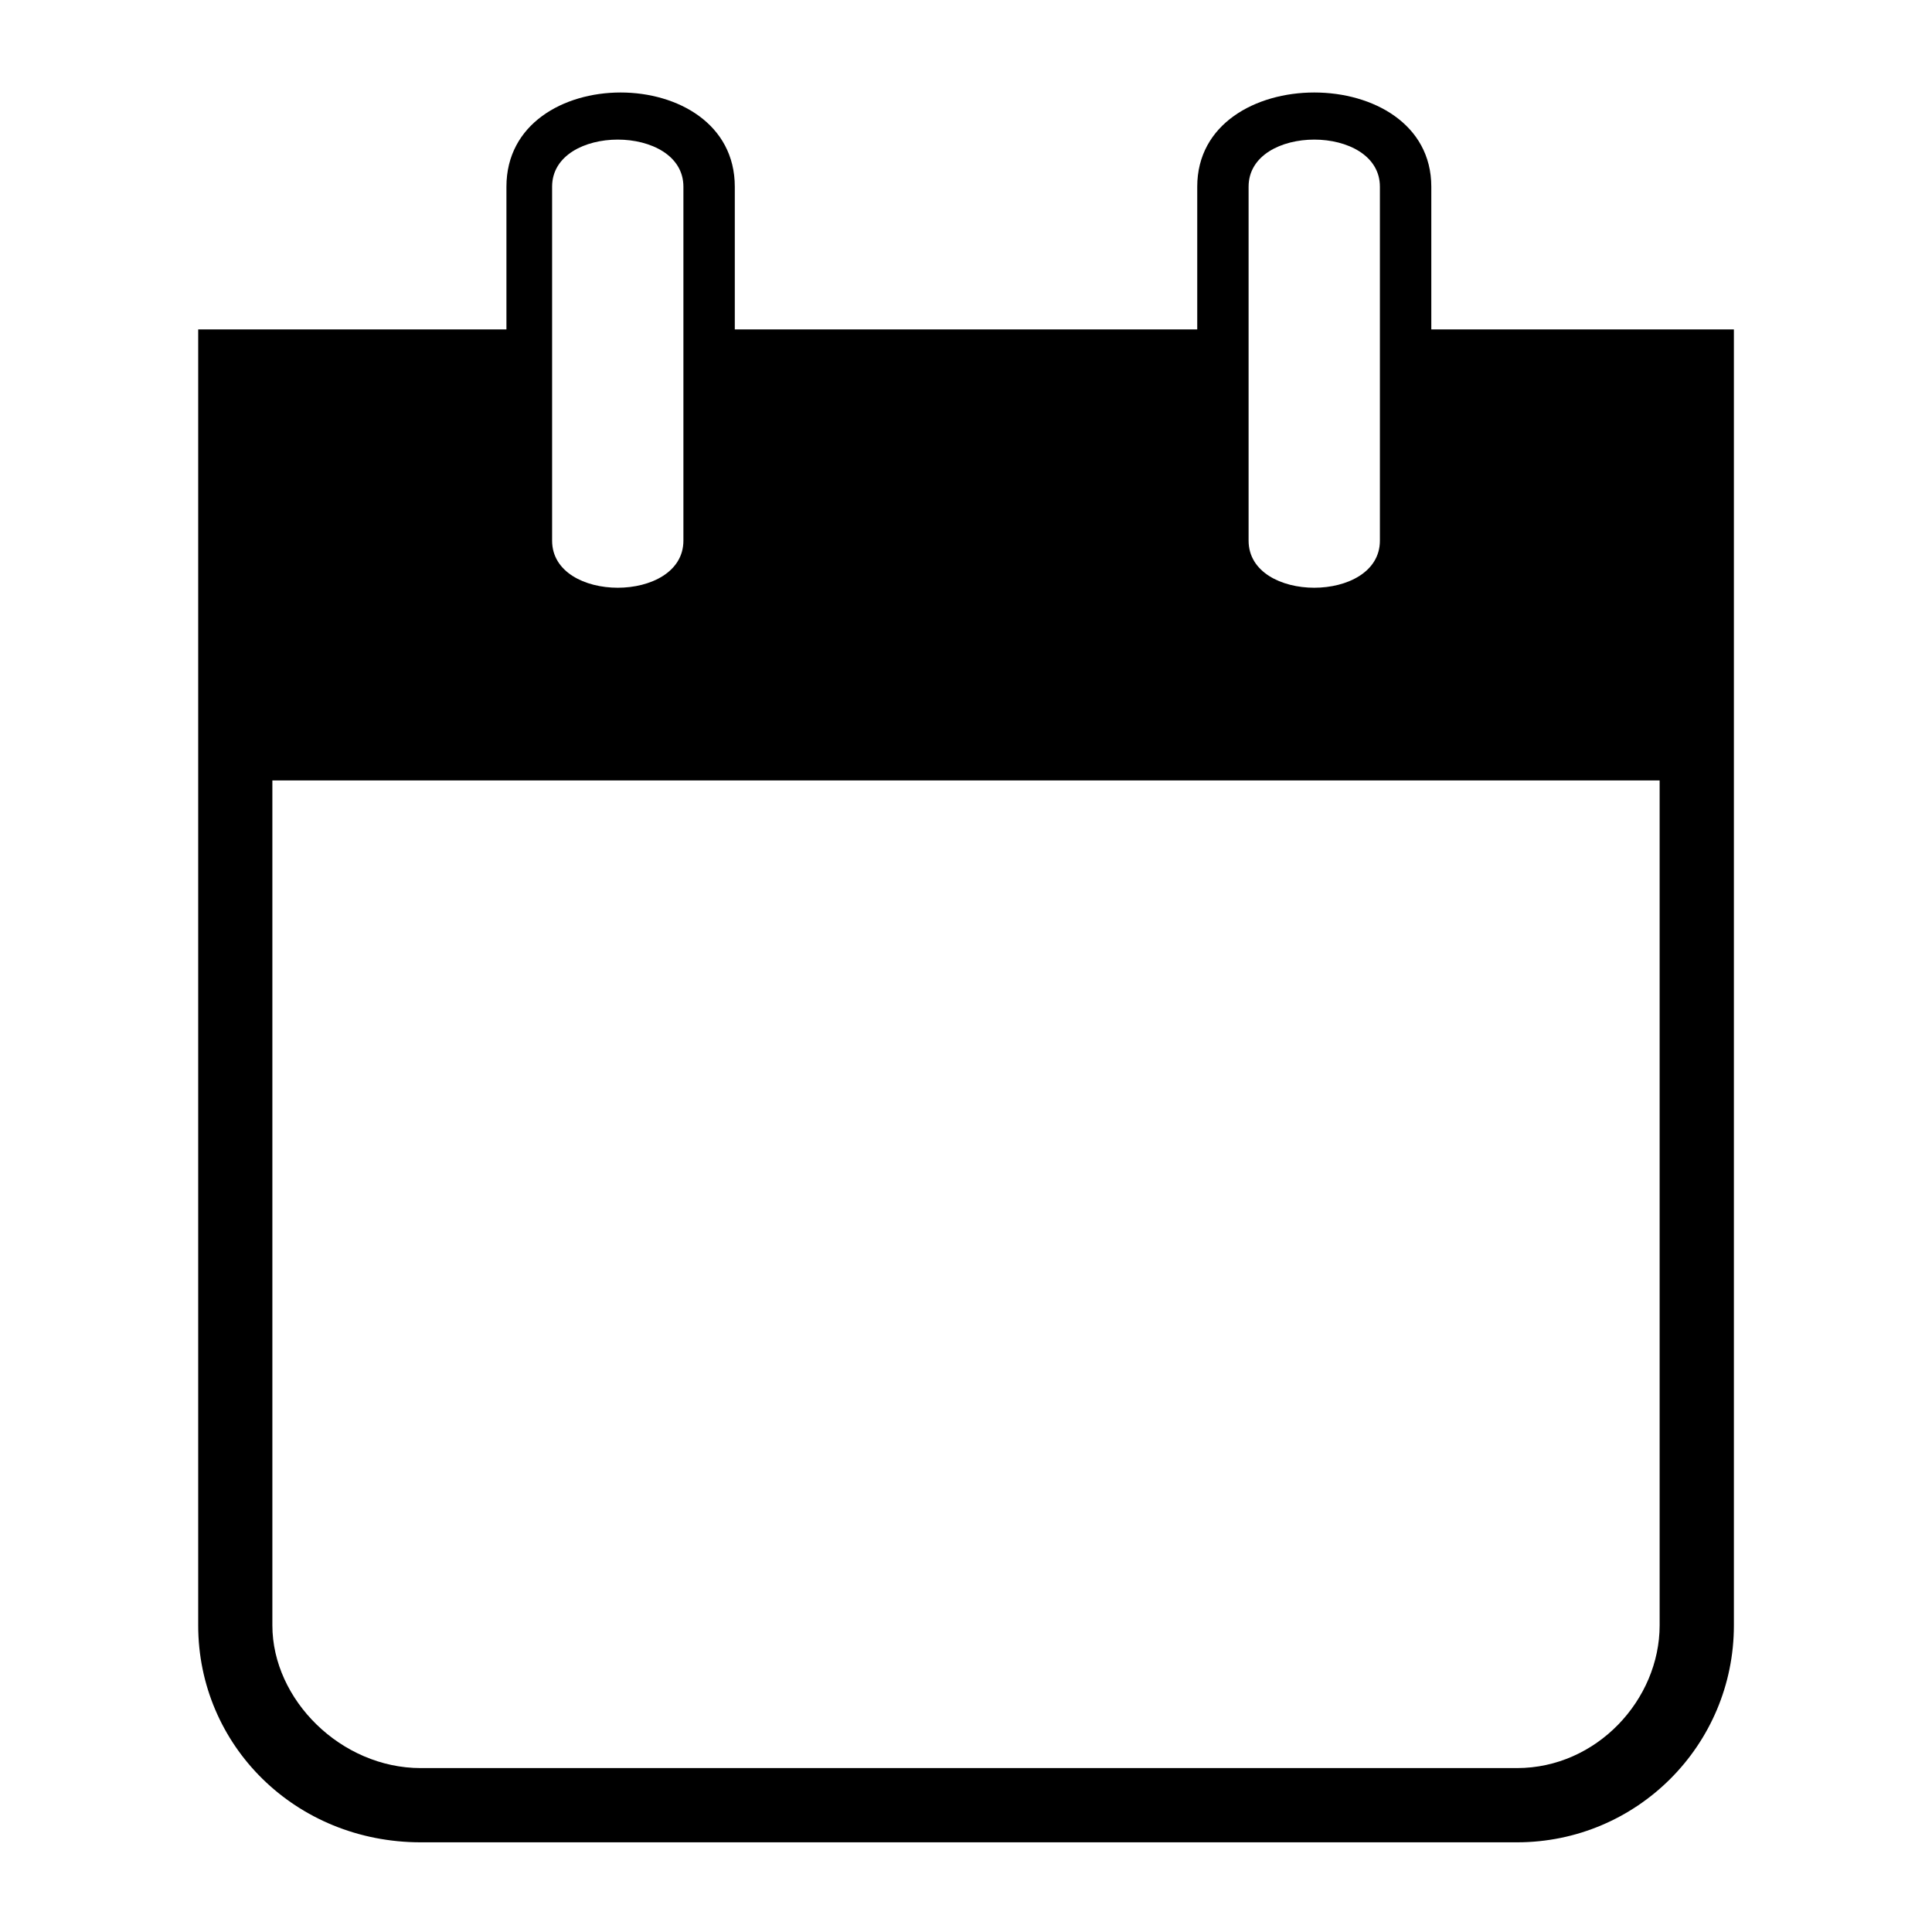 <?xml version="1.0" encoding="UTF-8"?>
<!-- The Best Svg Icon site in the world: iconSvg.co, Visit us! https://iconsvg.co -->
<svg fill="#000000" width="800px" height="800px" version="1.1" viewBox="144 144 512 512" xmlns="http://www.w3.org/2000/svg">
 <path d="m196.51 231.3h81.699v-37.824c0-33.285 60.52-33.285 60.52 0v37.824h122.55v-37.824c0-33.285 62.031-33.285 62.031 0v37.824h80.188v343.44c0 31.773-25.719 57.492-57.492 57.492h-290.48c-33.285 0-59.004-25.719-59.004-57.492v-343.44zm278.38-37.824v93.801c0 16.641 34.797 16.641 34.797 0v-93.801c0-16.641-34.797-16.641-34.797 0zm-149.78 0v93.801c0 16.641-34.797 16.641-34.797 0v-93.801c0-16.641 34.797-16.641 34.797 0zm-108.93 157.35h367.64v223.91c0 19.668-16.641 37.824-37.824 37.824h-290.48c-21.18 0-39.336-18.156-39.336-37.824z" fill-rule="evenodd"/>
</svg>